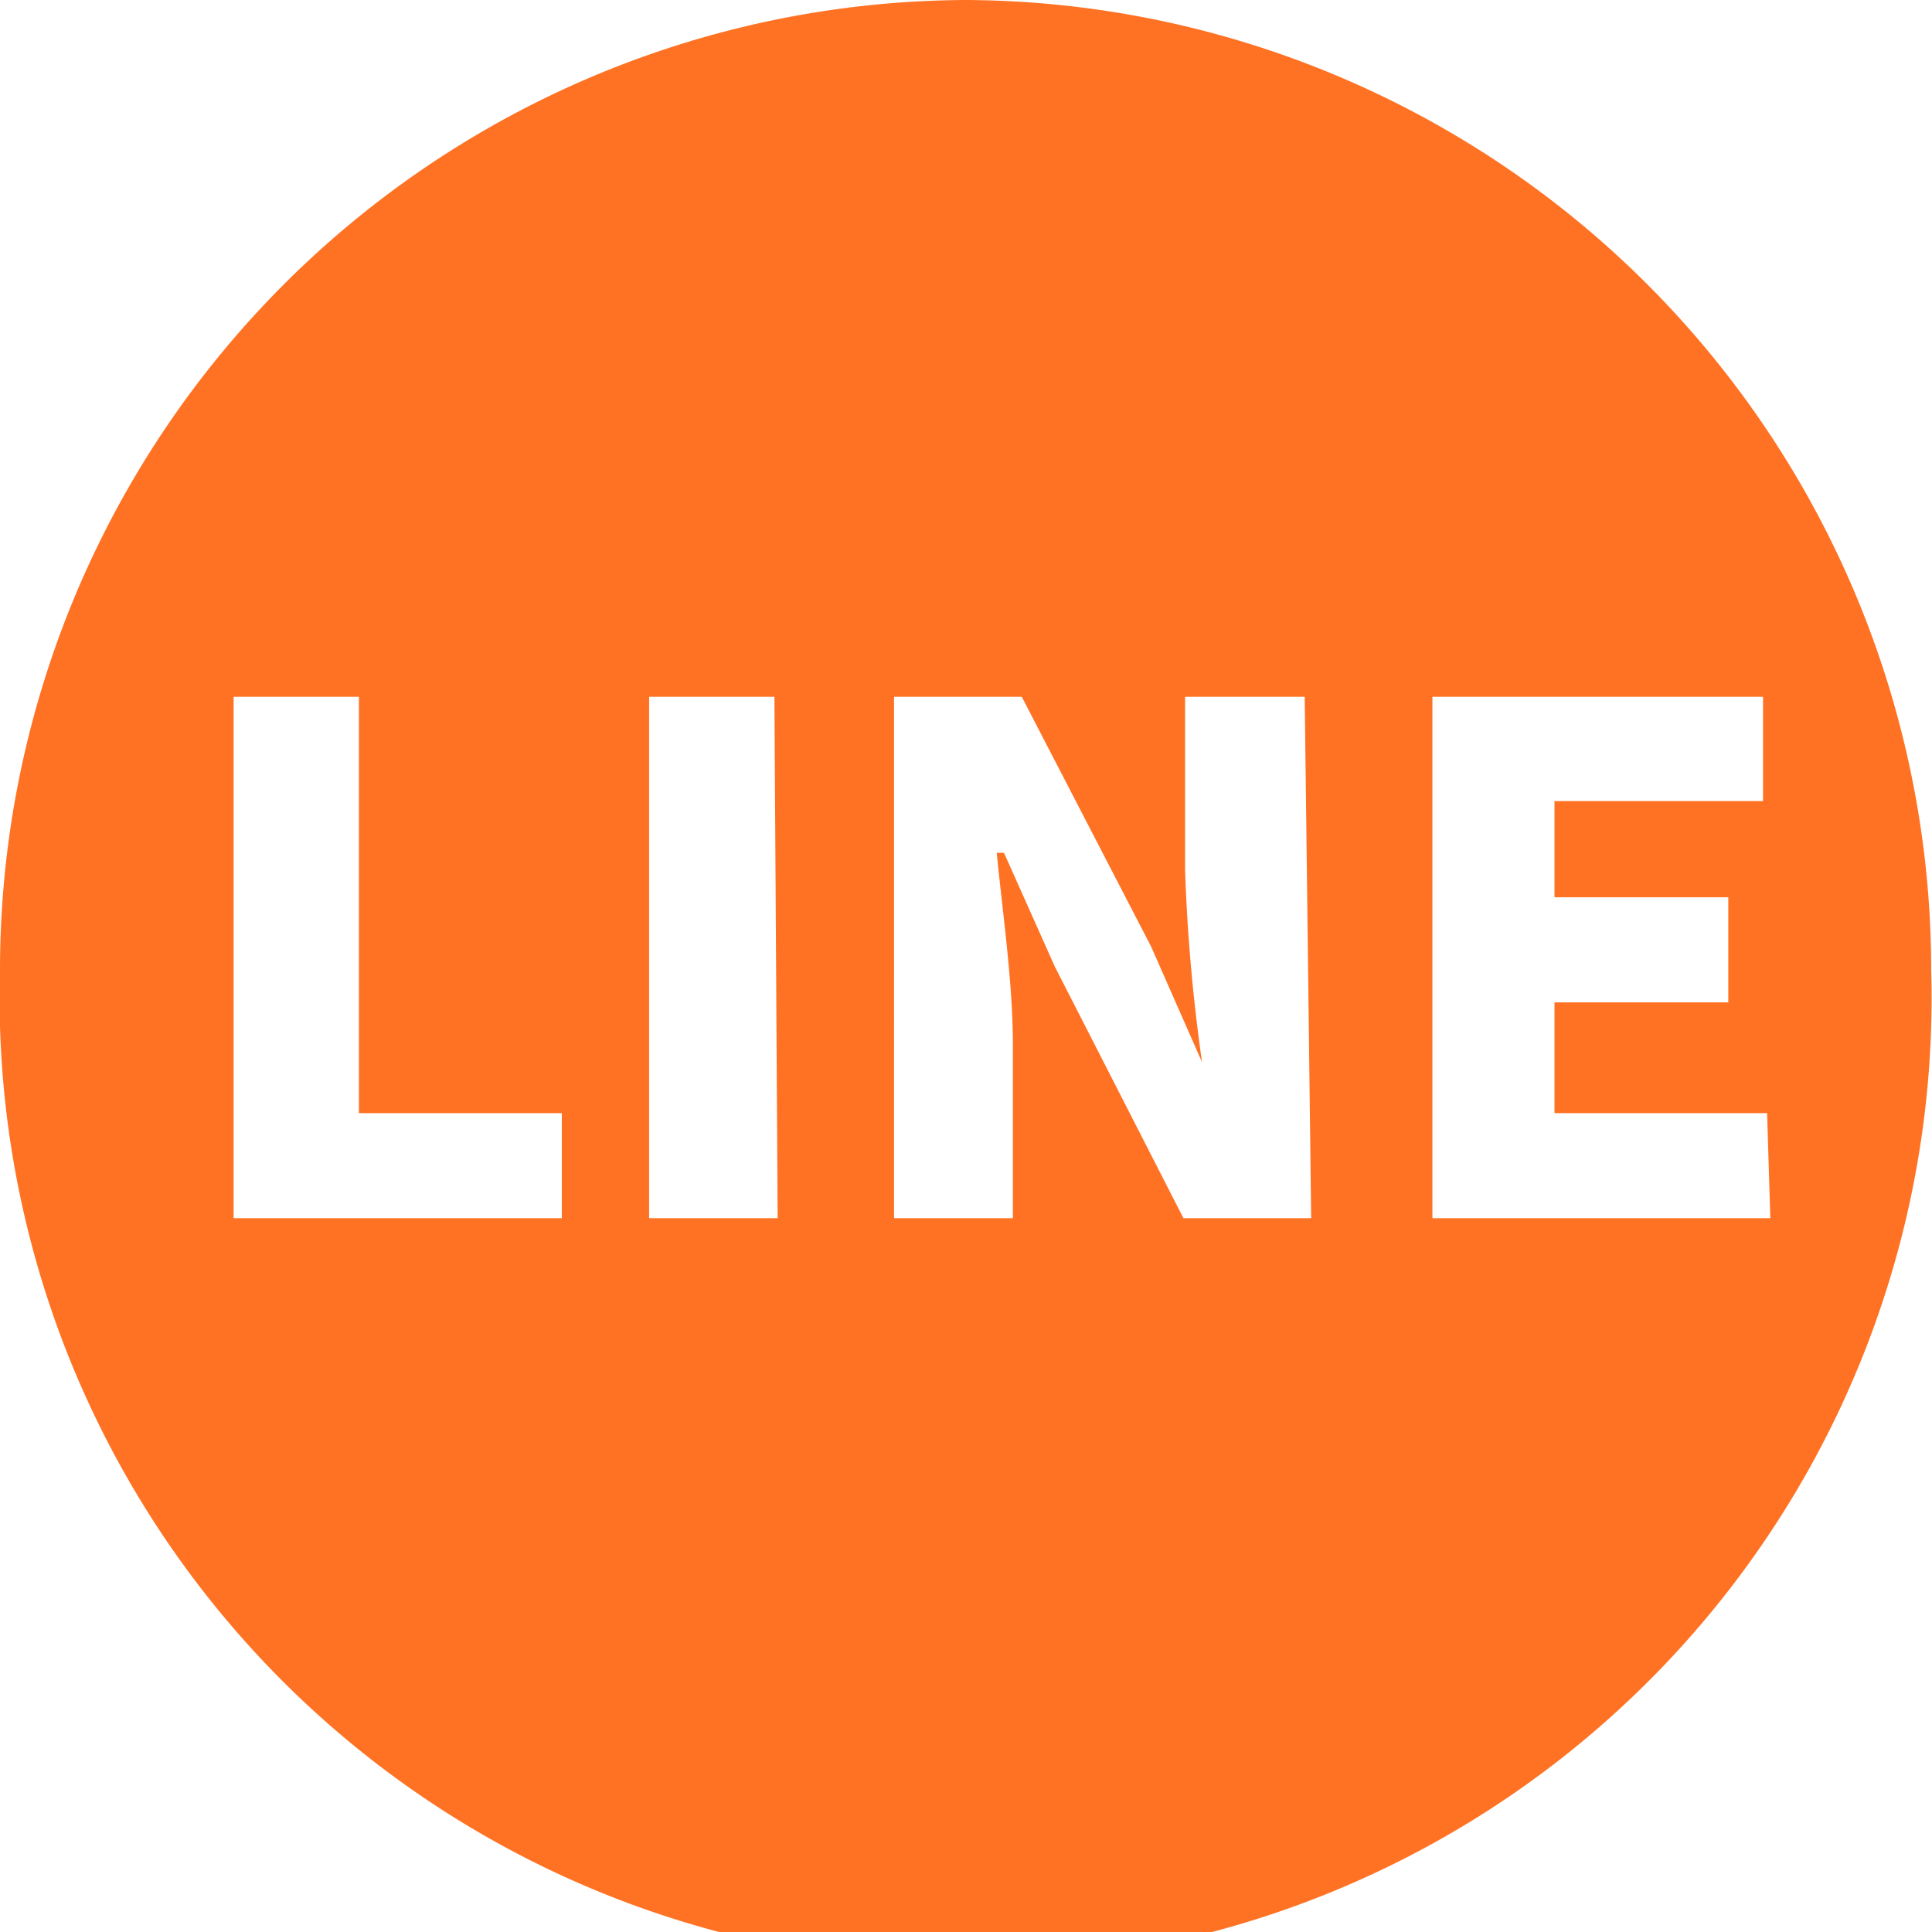 <svg id="レイヤー_1" data-name="レイヤー 1" xmlns="http://www.w3.org/2000/svg" viewBox="0 0 23.9 23.9"><defs><style>.cls-1{fill:#ff7224;}</style></defs><path class="cls-1" d="M420.62,285.28a12,12,0,0,0-11.95,12h0a11.95,11.95,0,1,0,23.89,0h0A12,12,0,0,0,420.62,285.28Zm-5,15.07h-4.06V293.9h1.55v5.15h2.51Zm2.67,0H416.7V293.9h1.55Zm6.6,0h-1.58l-1.59-3.11-.63-1.41H421c.07.72.2,1.6.2,2.38v2.14h-1.47V293.9h1.58l1.6,3.09.63,1.43h0a22,22,0,0,1-.21-2.38V293.9h1.48Zm5.68,0h-4.18V293.9h4.09v1.29H427.9v1.19h2.15v1.3H427.9v1.37h2.63Z" transform="translate(-408.67 -285.28)"/></svg>